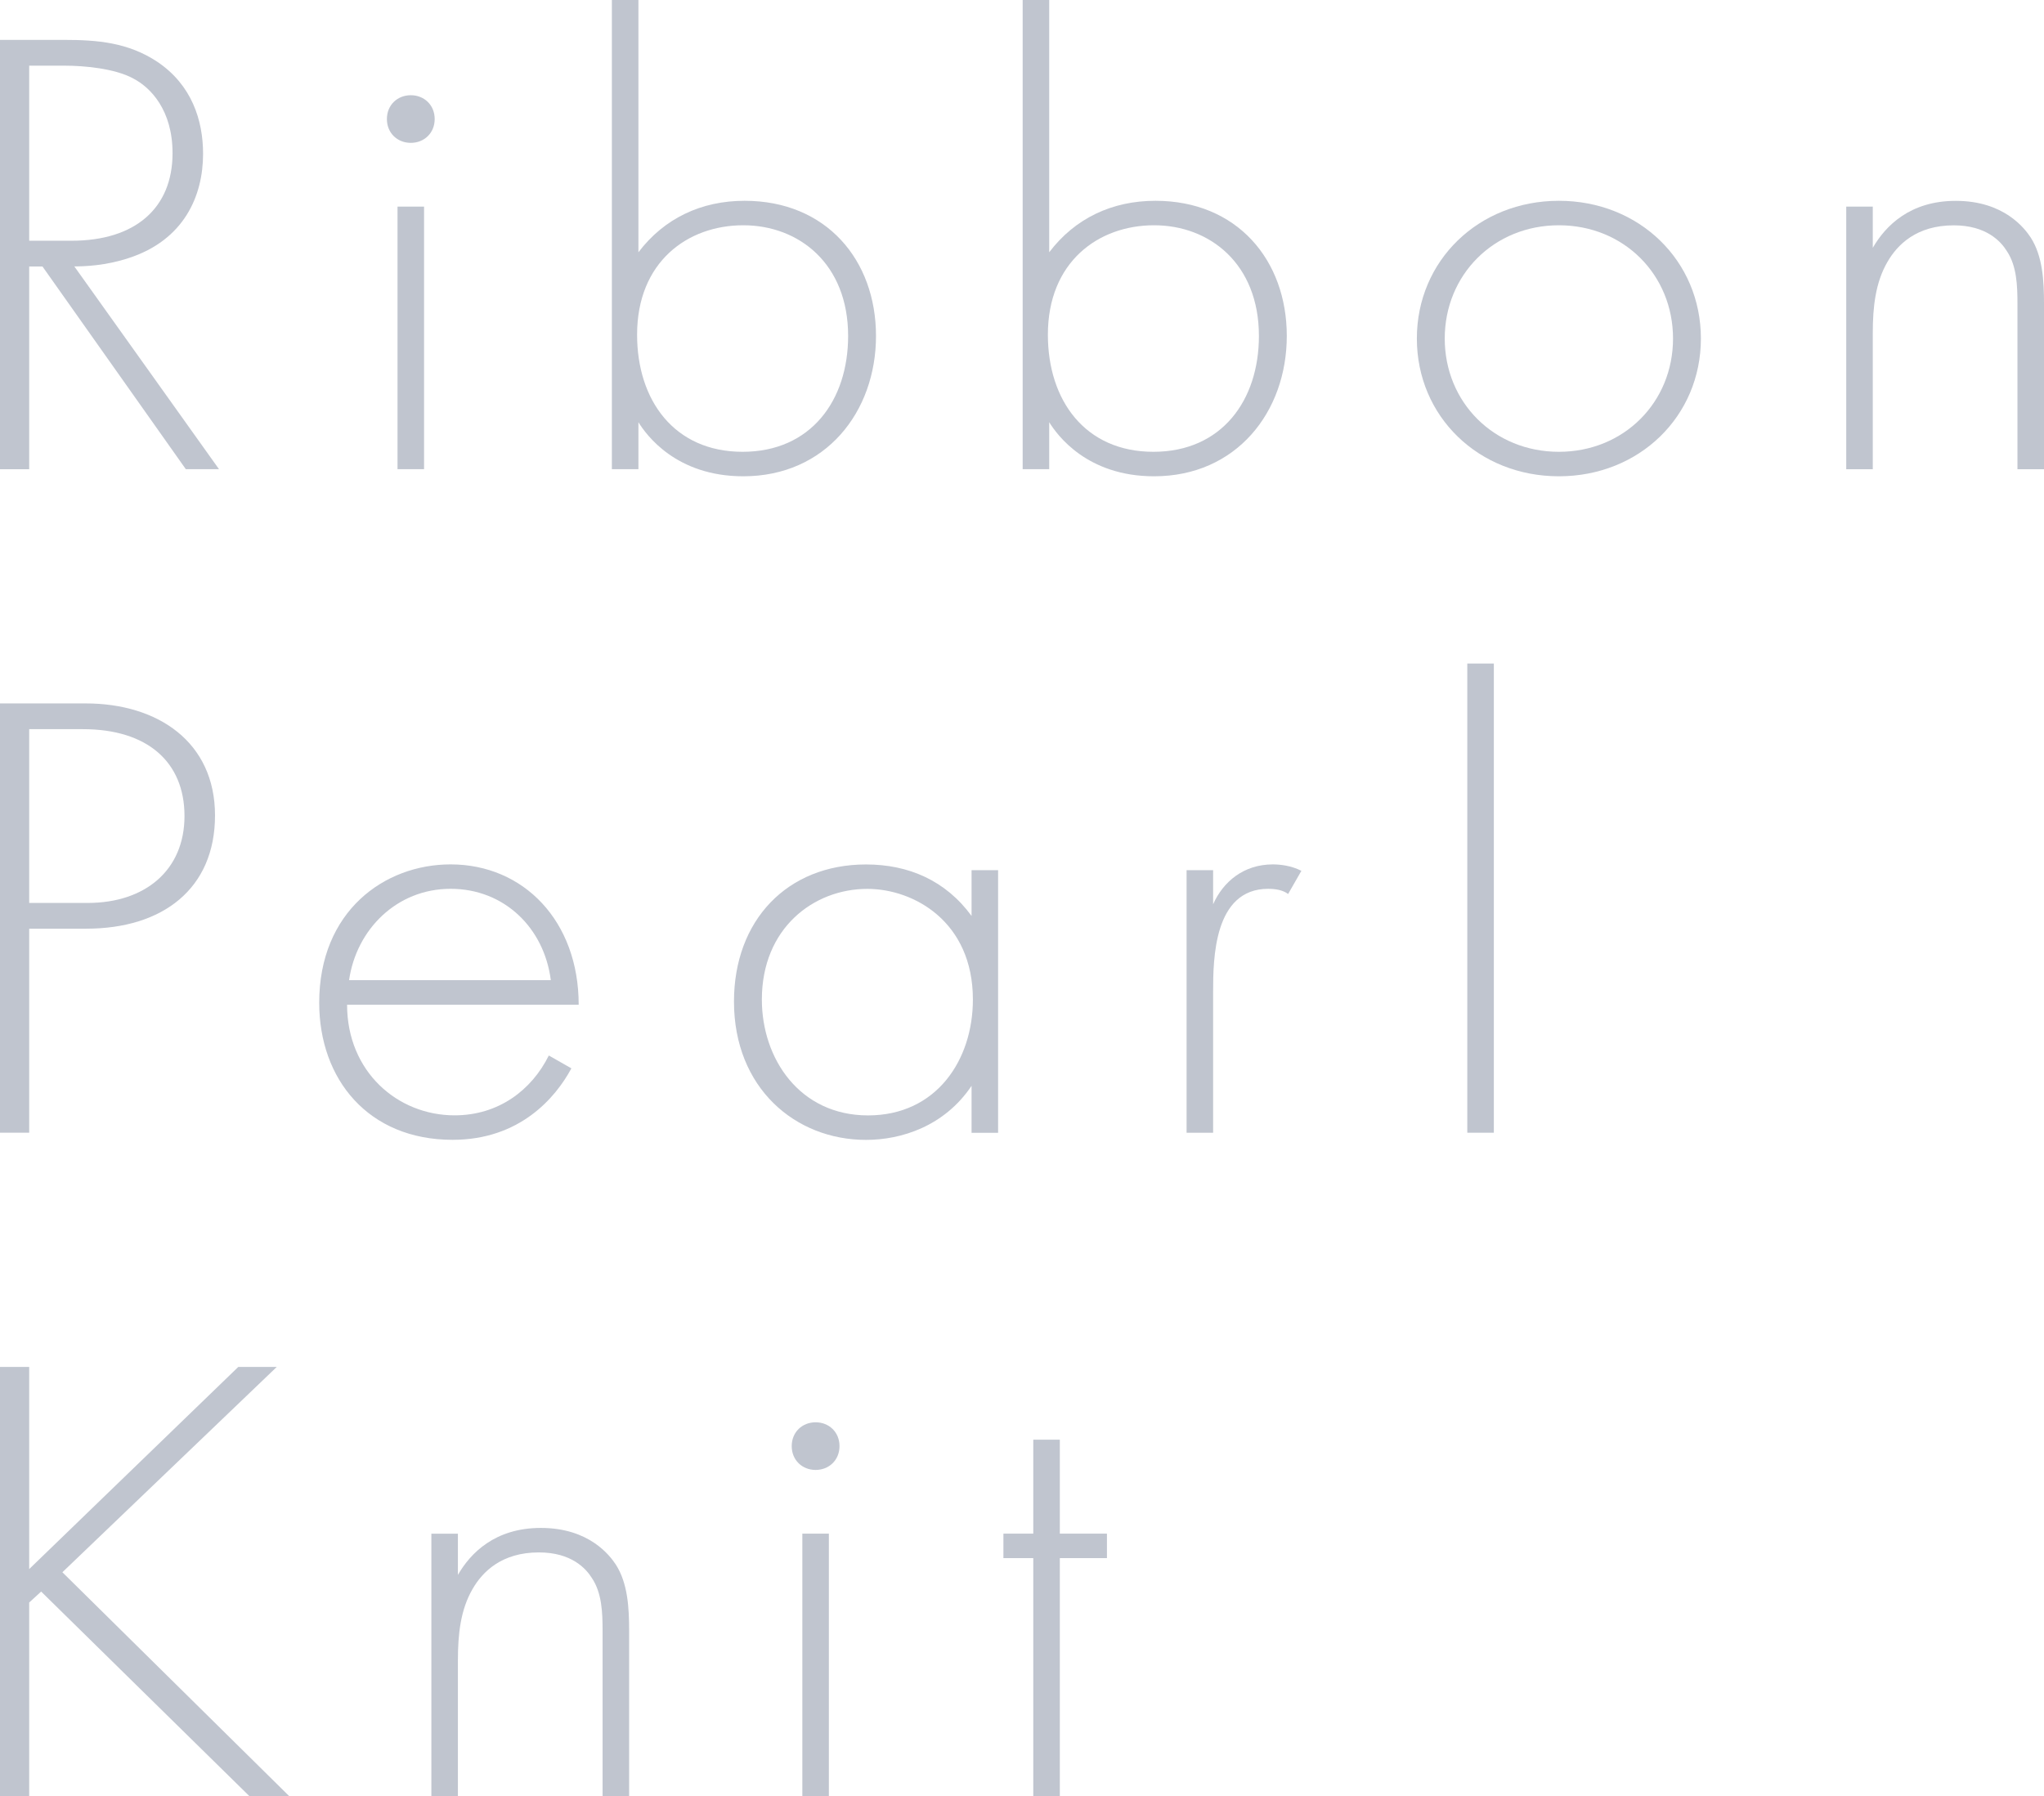 <?xml version="1.0" encoding="UTF-8"?>
<svg id="_レイヤー_1" data-name="レイヤー 1" xmlns="http://www.w3.org/2000/svg" viewBox="0 0 308 270.71">
  <defs>
    <style>
      .cls-1 {
        fill: #c0c5cf;
        stroke-width: 0px;
      }
    </style>
  </defs>
  <path class="cls-1" d="m28,70.71L6.4,40.16h-2v30.56H0V6.01h9.6c5.1,0,9.7.39,14.1,3.3,5.2,3.49,6.9,8.83,6.9,13.87,0,6.4-2.9,13-11.2,15.71-3.5,1.16-6.7,1.26-8.2,1.26l21.8,30.56h-5ZM4.4,36.28h6.4c9.5,0,15.2-4.85,15.2-13.19,0-6.5-3.3-9.89-5.9-11.25-2.8-1.55-7.6-1.94-10.2-1.94h-5.5v26.38Z"/>
  <path class="cls-1" d="m58.3,17.94c0-2.13,1.6-3.59,3.6-3.59s3.6,1.46,3.6,3.59-1.6,3.59-3.6,3.59-3.6-1.46-3.6-3.59Zm5.6,13.19v39.58h-4V31.14h4Z"/>
  <path class="cls-1" d="m96.2,0v38.02c3.9-5.14,9.5-7.76,16-7.76,12.3,0,19.8,8.92,19.8,20.37s-7.6,21.15-20,21.15c-10.1,0-14.6-6.21-15.8-8.15v7.08h-4V0h4Zm31.6,50.63c0-10.86-7.4-16.68-15.8-16.68s-16,5.53-16,16.49c0,9.89,5.6,17.65,15.9,17.65s15.9-7.76,15.9-17.46Z"/>
  <path class="cls-1" d="m158.1,0v38.02c3.9-5.14,9.5-7.76,16-7.76,12.3,0,19.8,8.92,19.8,20.37s-7.6,21.15-20,21.15c-10.1,0-14.6-6.21-15.8-8.15v7.08h-4V0h4Zm31.6,50.63c0-10.86-7.4-16.68-15.8-16.68s-16,5.53-16,16.49c0,9.89,5.6,17.65,15.9,17.65s15.9-7.76,15.9-17.46Z"/>
  <path class="cls-1" d="m256.3,51.02c0,11.74-9.3,20.76-21.4,20.76s-21.4-9.02-21.4-20.76,9.3-20.76,21.4-20.76,21.4,9.02,21.4,20.76Zm-4.2,0c0-9.6-7.4-17.07-17.2-17.07s-17.2,7.47-17.2,17.07,7.4,17.07,17.2,17.07,17.2-7.47,17.2-17.07Z"/>
  <path class="cls-1" d="m278.2,31.14h4v6.21c1.9-3.3,5.6-7.08,12.5-7.08,7.3,0,10.4,4.17,11.3,5.53,1.8,2.81,2,6.5,2,9.99v24.93h-4v-24.93c0-2.72-.1-5.72-1.6-7.95-.9-1.46-3.1-3.88-8-3.88-5.6,0-8.5,2.91-10,5.53-1.8,3.1-2.2,6.79-2.2,10.67v20.56h-4V31.14Z"/>
  <path class="cls-1" d="m4.4,139.96v30.75H0v-64.7h12.9c10.9,0,19.5,5.82,19.5,16.88s-7.9,17.07-19.4,17.07H4.4Zm0-3.88h8.8c8.7,0,14.6-4.95,14.6-13.1s-5.6-13.09-15.3-13.09H4.4v26.19Z"/>
  <path class="cls-1" d="m52.3,151.41c0,10.09,7.6,16.68,16.2,16.68,6.6,0,11.6-3.78,14.2-9.02l3.4,1.94c-2.4,4.46-7.8,10.77-17.9,10.77-12.7,0-20.1-9.12-20.1-20.66,0-13.77,9.8-20.85,19.8-20.85,11,0,19.3,8.54,19.3,21.15h-34.9Zm30.7-3.69c-1-7.86-7-13.77-15.1-13.77s-14.2,6.11-15.3,13.77h30.4Z"/>
  <path class="cls-1" d="m146.4,131.14h4v39.58h-4v-7.08c-4.1,6.11-10.6,8.15-15.9,8.15-10.7,0-19.9-7.86-19.9-20.85,0-12.22,8-20.66,19.9-20.66,6.4,0,12,2.42,15.9,7.76v-6.89Zm-31.6,19.5c0,8.92,5.7,17.46,16,17.46s15.8-8.34,15.8-17.46c0-11.74-8.9-16.68-15.9-16.68-8.1,0-15.9,5.92-15.9,16.68Z"/>
  <path class="cls-1" d="m178.8,131.14h4v5.14c1.5-3.39,4.6-6.01,9-6.01,1.1,0,2.8.19,4.3.97l-2,3.49c-.4-.29-1.2-.78-3-.78-8.2,0-8.3,10.57-8.3,15.52v21.24h-4v-39.58Z"/>
  <path class="cls-1" d="m225.1,100v70.71h-4v-70.71h4Z"/>
  <path class="cls-1" d="m4.4,236.47l31.5-30.46h5.8l-32.3,30.94,34.2,33.76h-6l-31.4-30.85-1.8,1.65v29.2H0v-64.7h4.4v30.46Z"/>
  <path class="cls-1" d="m65,231.14h4v6.21c1.9-3.3,5.6-7.08,12.5-7.08,7.3,0,10.4,4.17,11.3,5.53,1.8,2.81,2,6.5,2,9.99v24.93h-4v-24.93c0-2.72-.1-5.72-1.6-7.95-.9-1.46-3.1-3.88-8-3.88-5.6,0-8.5,2.91-10,5.53-1.8,3.1-2.2,6.79-2.2,10.67v20.56h-4v-39.58Z"/>
  <path class="cls-1" d="m119.3,217.94c0-2.13,1.6-3.59,3.6-3.59s3.6,1.46,3.6,3.59-1.6,3.59-3.6,3.59-3.6-1.46-3.6-3.59Zm5.6,13.19v39.58h-4v-39.58h4Z"/>
  <path class="cls-1" d="m159.7,234.82v35.89h-4v-35.89h-4.5v-3.69h4.5v-14.16h4v14.16h7.1v3.69h-7.1Z"/>
</svg>